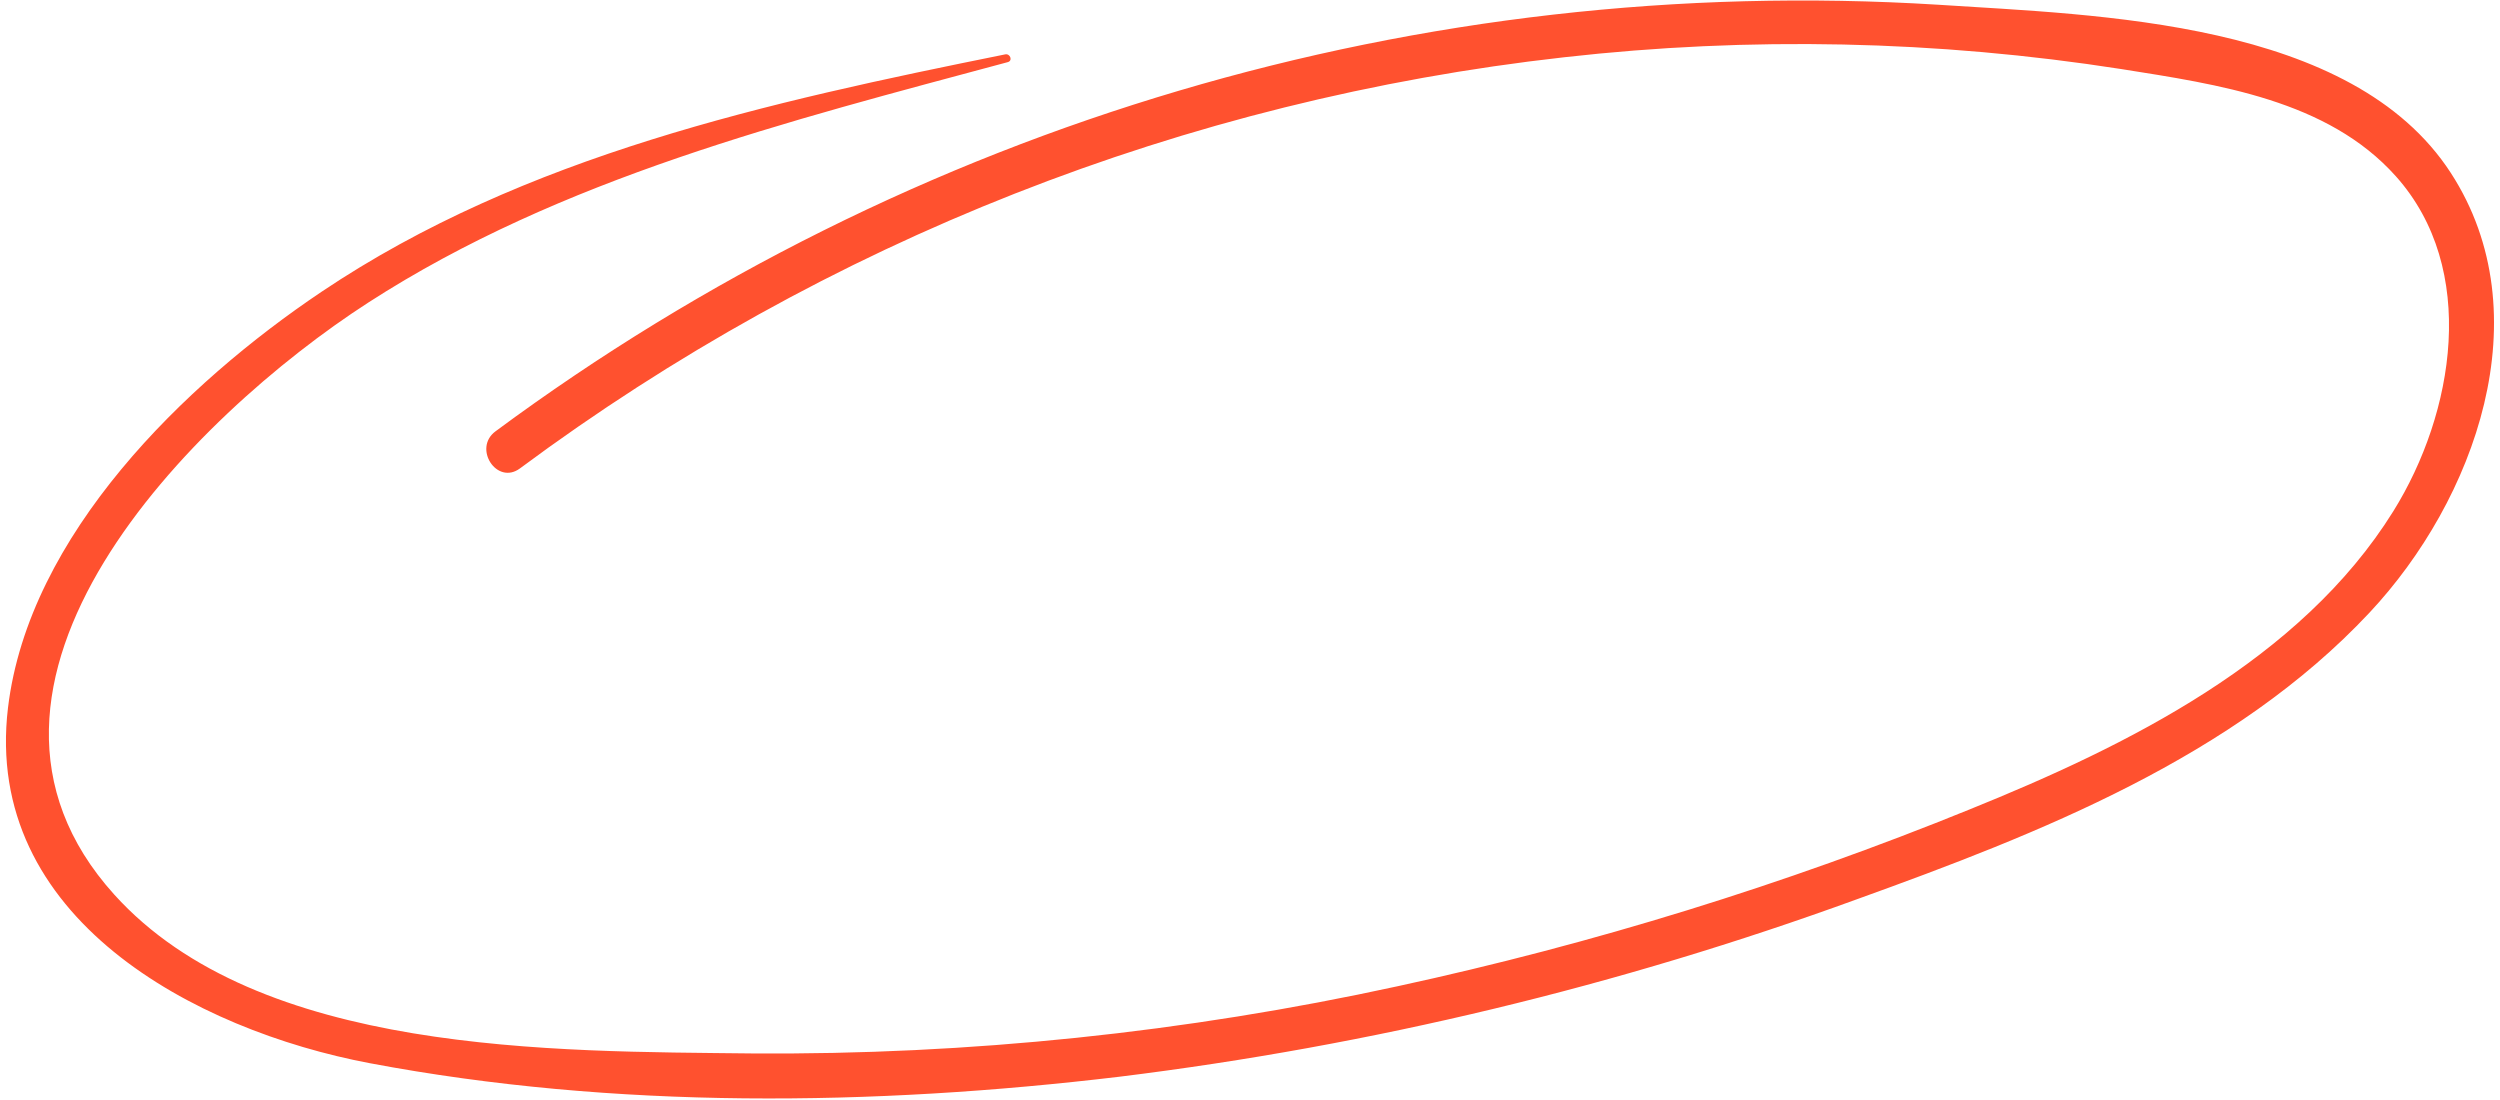 <svg width="259" height="114" viewBox="0 0 259 114" fill="none" xmlns="http://www.w3.org/2000/svg">
<path d="M104.14 5.633C79.665 10.574 54.373 16.086 33.319 30.223C19.137 39.745 2.979 55.409 0.829 73.319C-1.784 95.081 20.191 106.726 38.31 110.147C63.694 114.939 90.452 114.599 116.004 111.545C142.088 108.325 167.721 102.154 192.412 93.15C211.282 86.345 231.455 78.442 245.471 63.48C256.399 51.816 263.425 32.608 253.909 17.921C243.662 2.106 217.378 1.579 200.756 0.488C147.297 -2.827 94.382 12.825 51.334 44.685C48.963 46.44 51.477 50.298 53.866 48.528C85.524 25.021 122.85 10.324 162.04 5.933C181.253 3.762 200.67 4.173 219.773 7.156C229.777 8.746 241.135 10.355 248.201 18.25C256.811 27.871 254.258 42.82 247.953 52.957C238.351 68.398 220.349 77.273 204.072 83.848C184.868 91.657 165.024 97.791 144.763 102.181C122.81 106.966 100.394 109.299 77.926 109.137C57.337 108.905 26.836 109.287 11.838 92.679C-7.894 70.83 19.966 43.09 38.158 31.344C58.161 18.43 81.677 12.557 104.408 6.436C104.944 6.292 104.66 5.529 104.14 5.633Z" fill="#FF512F"/>
</svg>
